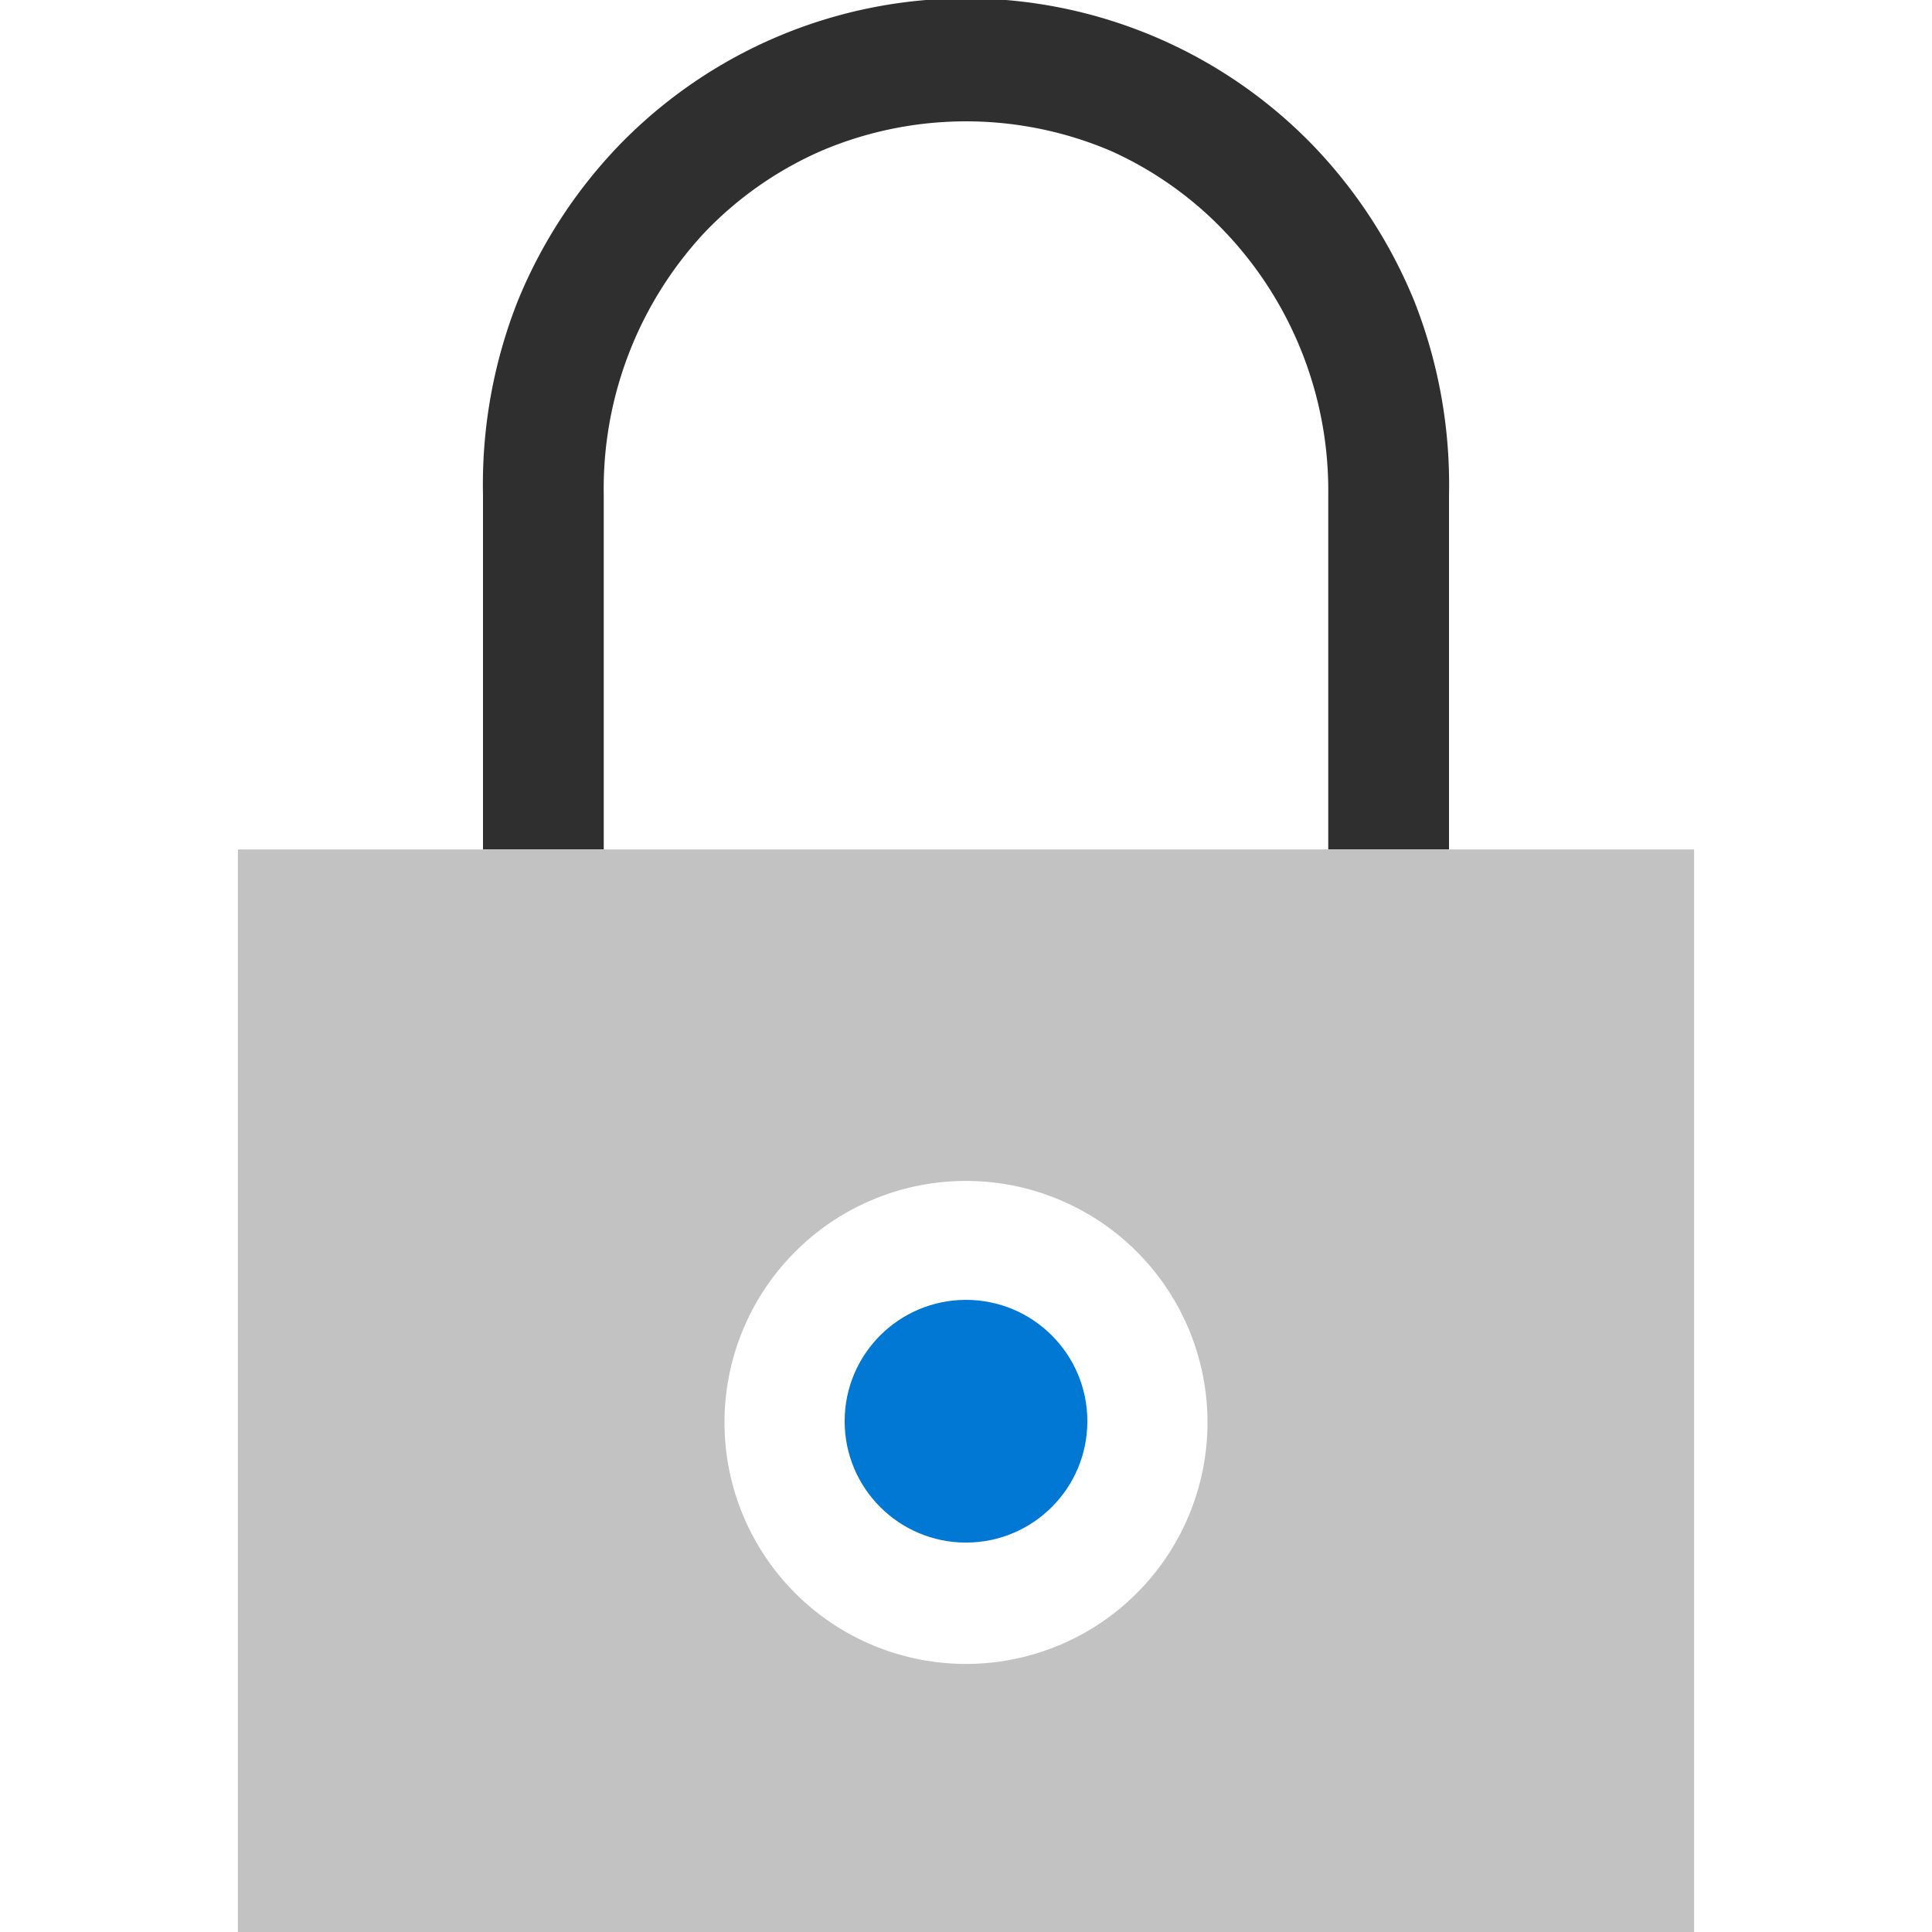 <svg xmlns="http://www.w3.org/2000/svg" id="ArrowUp" viewBox="0 0 32 32"><defs><style>.cls-1{fill:#2f2f2f;}.cls-2{fill:#c2c2c2;}.cls-3{fill:#0078d4;}</style></defs><title>LockProtectedSecurity-blue</title><g id="Artwork_68" data-name="Artwork 68"><path class="cls-1" d="M3.94,14.07H8V8.2A8.27,8.27,0,0,1,8.57,5a8.18,8.18,0,0,1,1.7-2.61,8,8,0,0,1,11.46,0A8.18,8.18,0,0,1,23.43,5,8.27,8.27,0,0,1,24,8.2v5.87h4M10,14.07H22V8.2a6.22,6.22,0,0,0-1.72-4.37A6,6,0,0,0,18.4,2.5a6.12,6.12,0,0,0-4.8,0,6,6,0,0,0-1.91,1.33A6.22,6.22,0,0,0,10,8.2Z"></path></g><path class="cls-2" d="M3.94,14.07V32H28.06V14.07ZM16,27.56a4,4,0,1,1,4-4A4,4,0,0,1,16,27.56Z"></path><circle class="cls-3" cx="16" cy="23.54" r="2.01"></circle></svg>